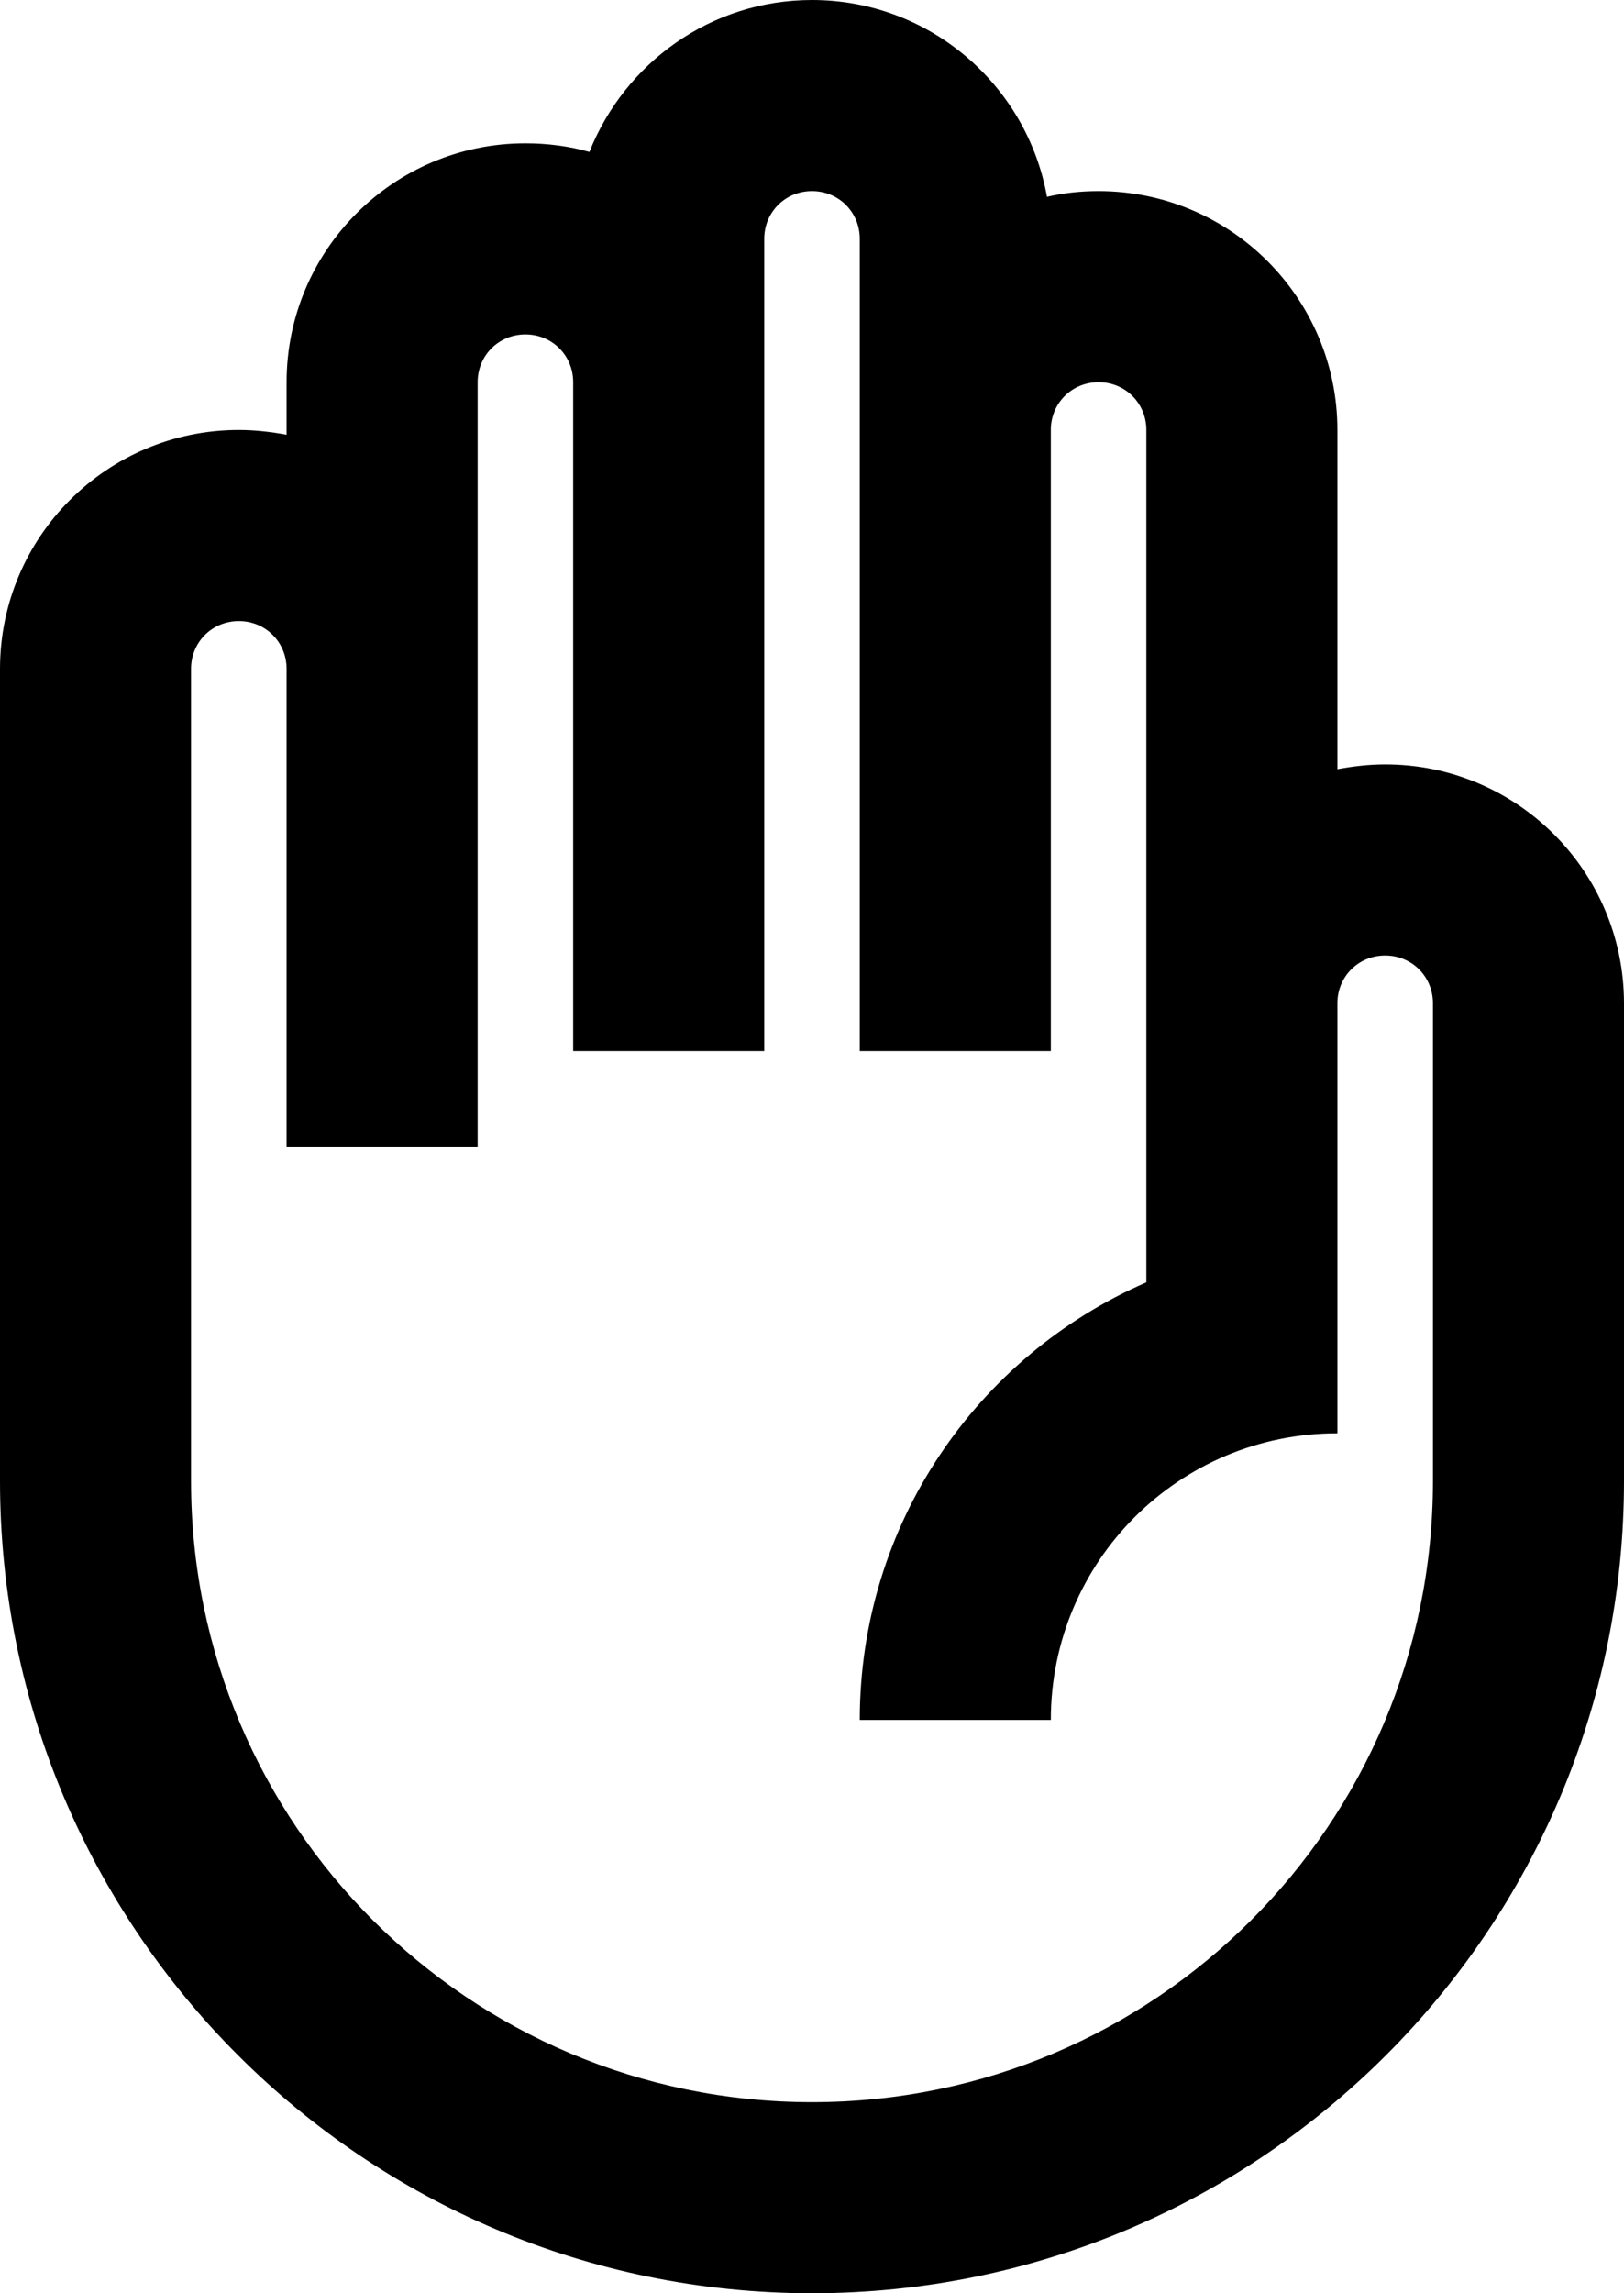<?xml version="1.0" encoding="utf-8"?>
<svg xmlns="http://www.w3.org/2000/svg" fill="none" height="100%" overflow="visible" preserveAspectRatio="none" style="display: block;" viewBox="0 0 17 24" width="100%">
<path d="M14.5 8C14.33 8 14.16 8.02 14 8.05V4.5C14 3.12 12.88 2 11.5 2C11.31 2 11.13 2.02 10.96 2.06C10.75 0.89 9.73 0 8.5 0C7.44 0 6.54 0.66 6.17 1.59C5.96 1.53 5.73 1.5 5.5 1.5C4.12 1.5 3 2.62 3 4V4.55C2.84 4.52 2.67 4.5 2.5 4.5C1.12 4.5 0 5.62 0 7V15.5C0 20.19 3.81 24 8.5 24C13.19 24 17 20.19 17 15.5V10.5C17 9.12 15.88 8 14.5 8ZM15 15.5C15 19.09 12.09 22 8.5 22C4.91 22 2 19.09 2 15.5V7C2 6.72 2.22 6.5 2.5 6.5C2.78 6.5 3 6.72 3 7V12H5V4C5 3.72 5.22 3.5 5.5 3.5C5.78 3.5 6 3.72 6 4V11H8V2.5C8 2.22 8.22 2 8.5 2C8.78 2 9 2.22 9 2.5V11H11V4.5C11 4.22 11.22 4 11.5 4C11.78 4 12 4.22 12 4.5V13.42C10.23 14.19 9 15.95 9 18H11C11 16.34 12.34 15 14 15V10.5C14 10.22 14.22 10 14.5 10C14.78 10 15 10.22 15 10.5V15.5Z" fill="black" id="Vector"/>
</svg>